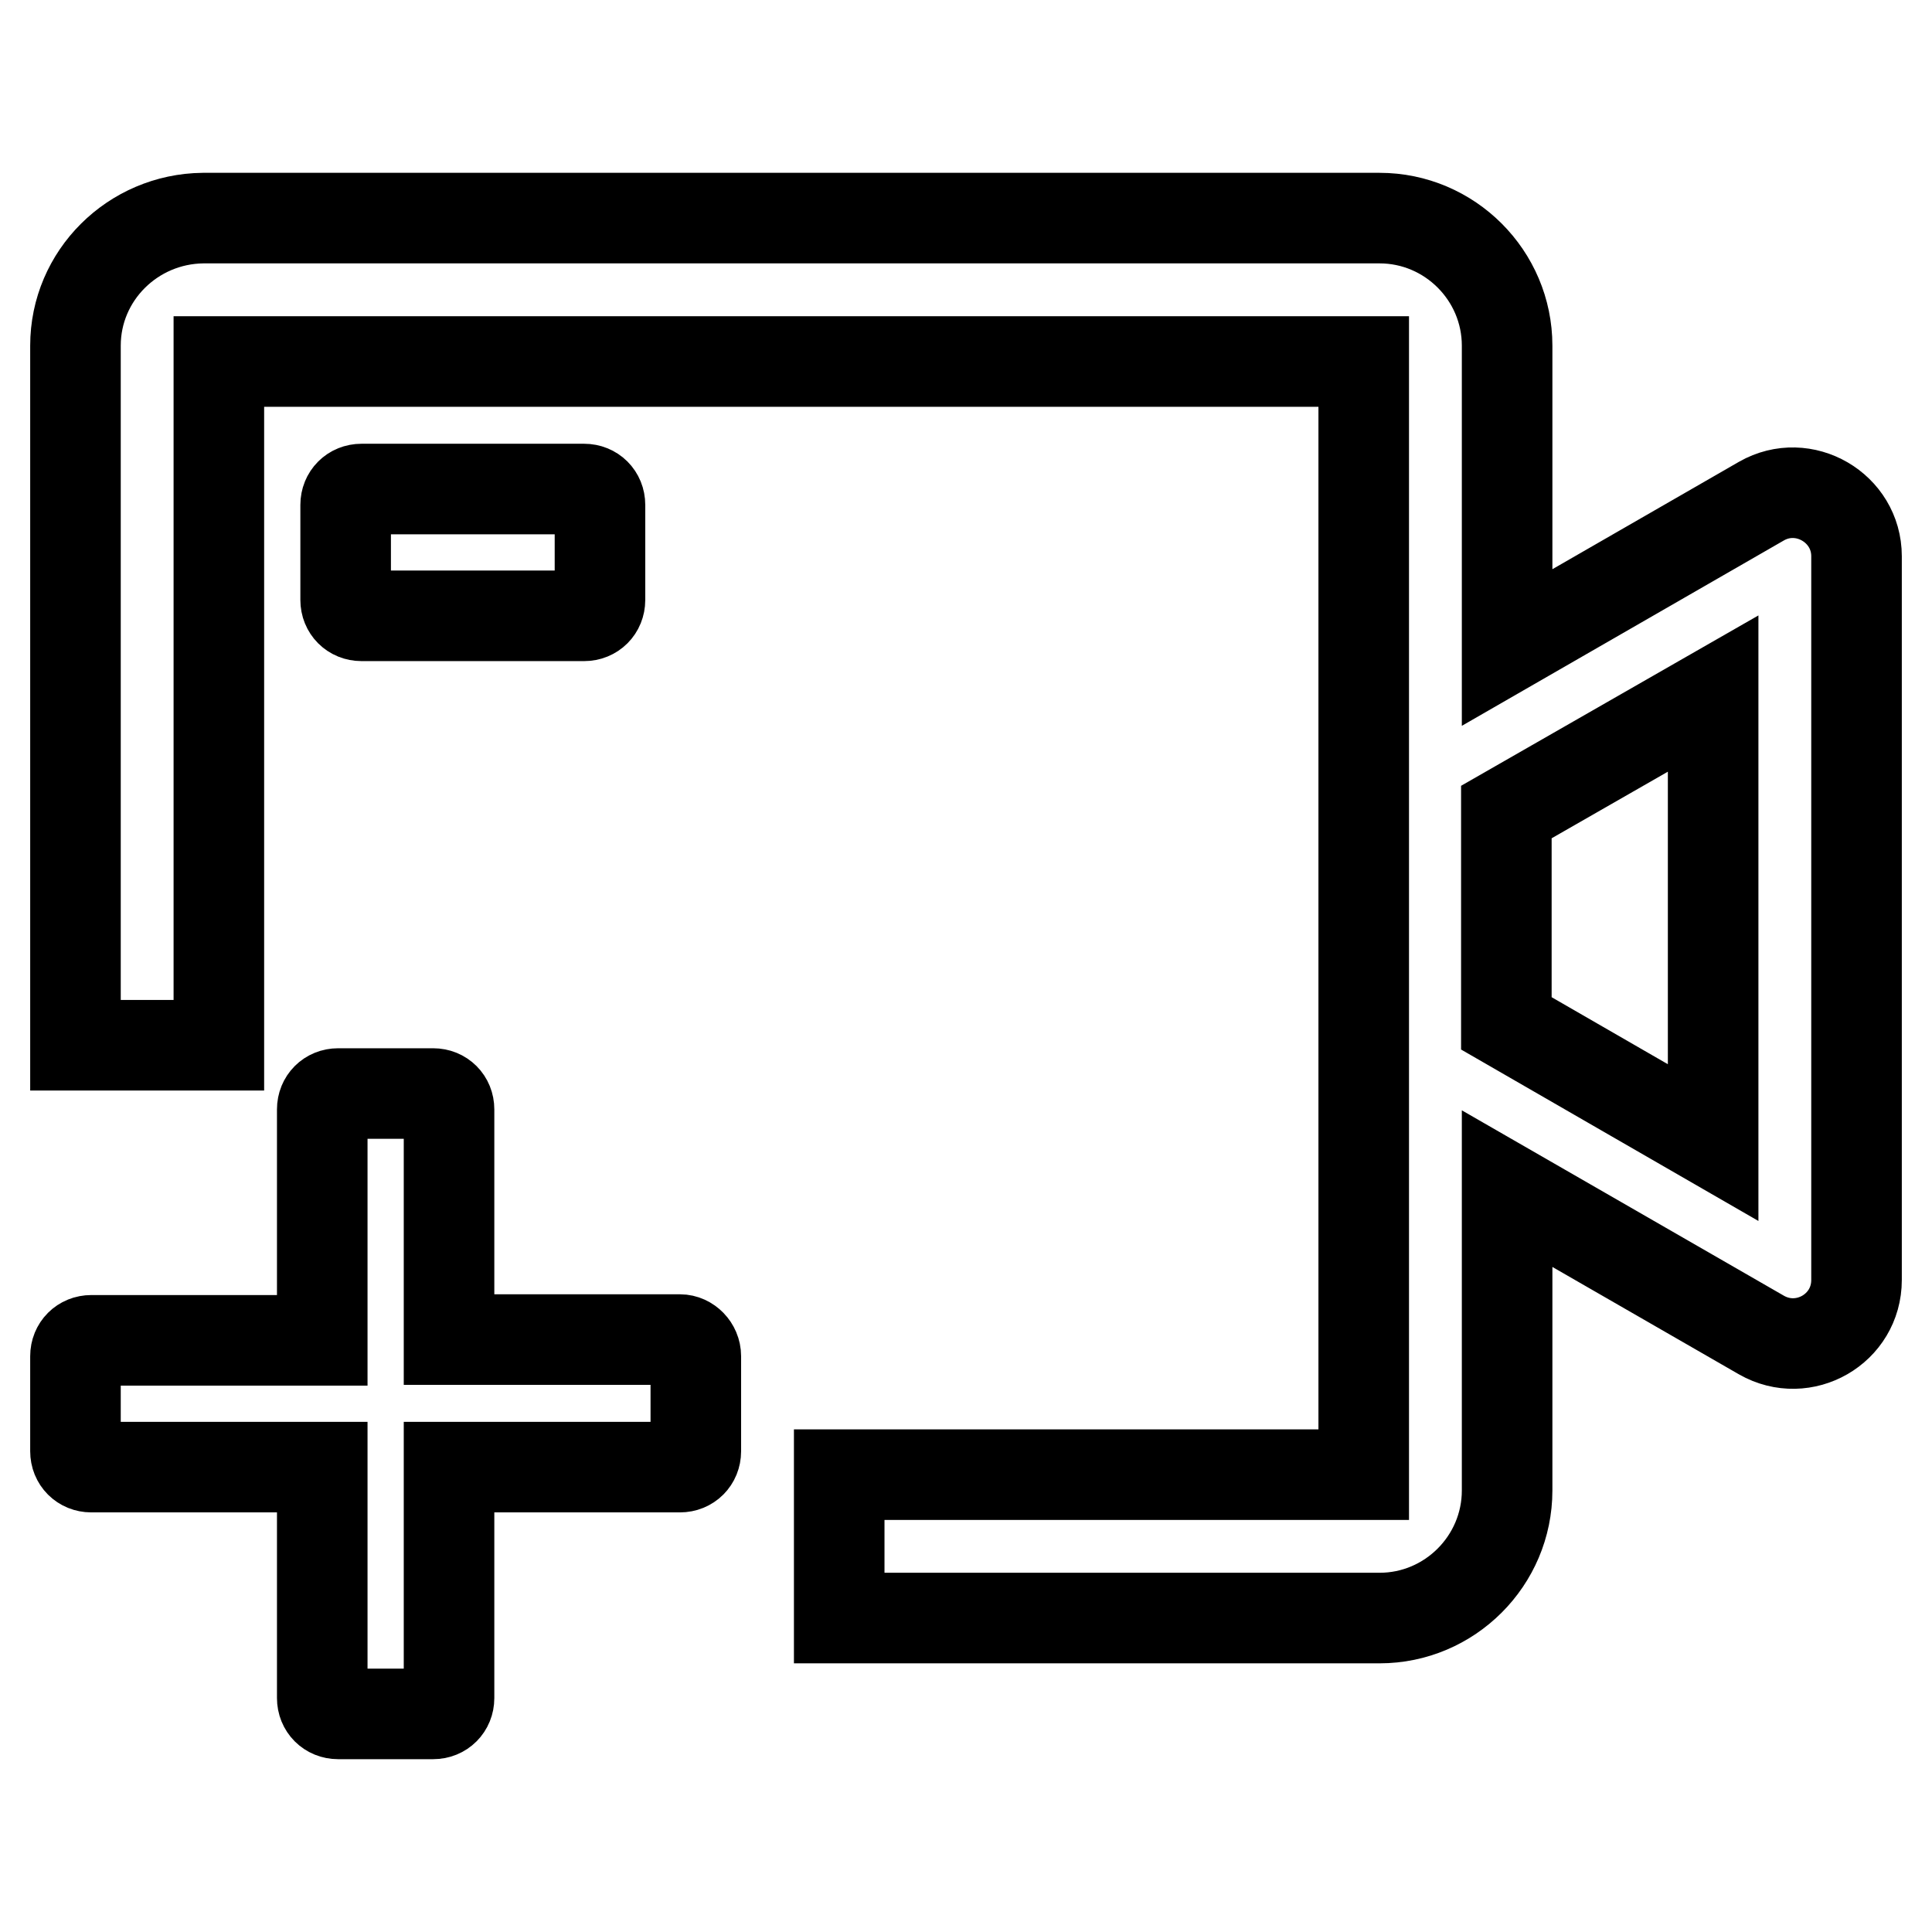 <?xml version="1.0" encoding="utf-8"?>
<!-- Svg Vector Icons : http://www.onlinewebfonts.com/icon -->
<!DOCTYPE svg PUBLIC "-//W3C//DTD SVG 1.1//EN" "http://www.w3.org/Graphics/SVG/1.1/DTD/svg11.dtd">
<svg version="1.1" xmlns="http://www.w3.org/2000/svg" xmlns:xlink="http://www.w3.org/1999/xlink" x="0px" y="0px" viewBox="0 0 256 256" enable-background="new 0 0 256 256" xml:space="preserve">
<g> <path stroke-width="12" fill-opacity="0" stroke="#000000"  d="M90.1,177.5H59.5V147c0-1.2-0.9-2.1-2.1-2.1H44.8c-1.2,0-2.1,0.9-2.1,2.1v30.6H12.1c-1.2,0-2.1,0.9-2.1,2.1 v12.6c0,1.2,0.9,2.1,2.1,2.1h30.6v30.6c0,1.2,0.9,2.1,2.1,2.1h12.6c1.2,0,2.1-0.9,2.1-2.1v-30.6h30.6c1.2,0,2.1-0.9,2.1-2.1v-12.6 C92.2,178.5,91.2,177.5,90.1,177.5z M233.4,66.4l-33.7,19.4v-40c0-9.3-7.6-16.9-16.9-16.9H26.9C17.6,29,10,36.5,10,45.8v92.7h19 V47.9h151.7v147.5h-69.5v19h71.6c9.3,0,16.9-7.6,16.9-16.9v-40l33.7,19.4c5.6,3.2,12.6-0.8,12.6-7.3V73.7 C246,67.3,239,63.2,233.4,66.4z M227,151.4l-27.4-15.8v-28L227,91.9V151.4z M77.4,81.6c1.2,0,2.1-0.9,2.1-2.1V66.9 c0-1.2-0.9-2.1-2.1-2.1H47.9c-1.2,0-2.1,0.9-2.1,2.1v12.6c0,1.2,0.9,2.1,2.1,2.1H77.4z"/></g>
</svg>